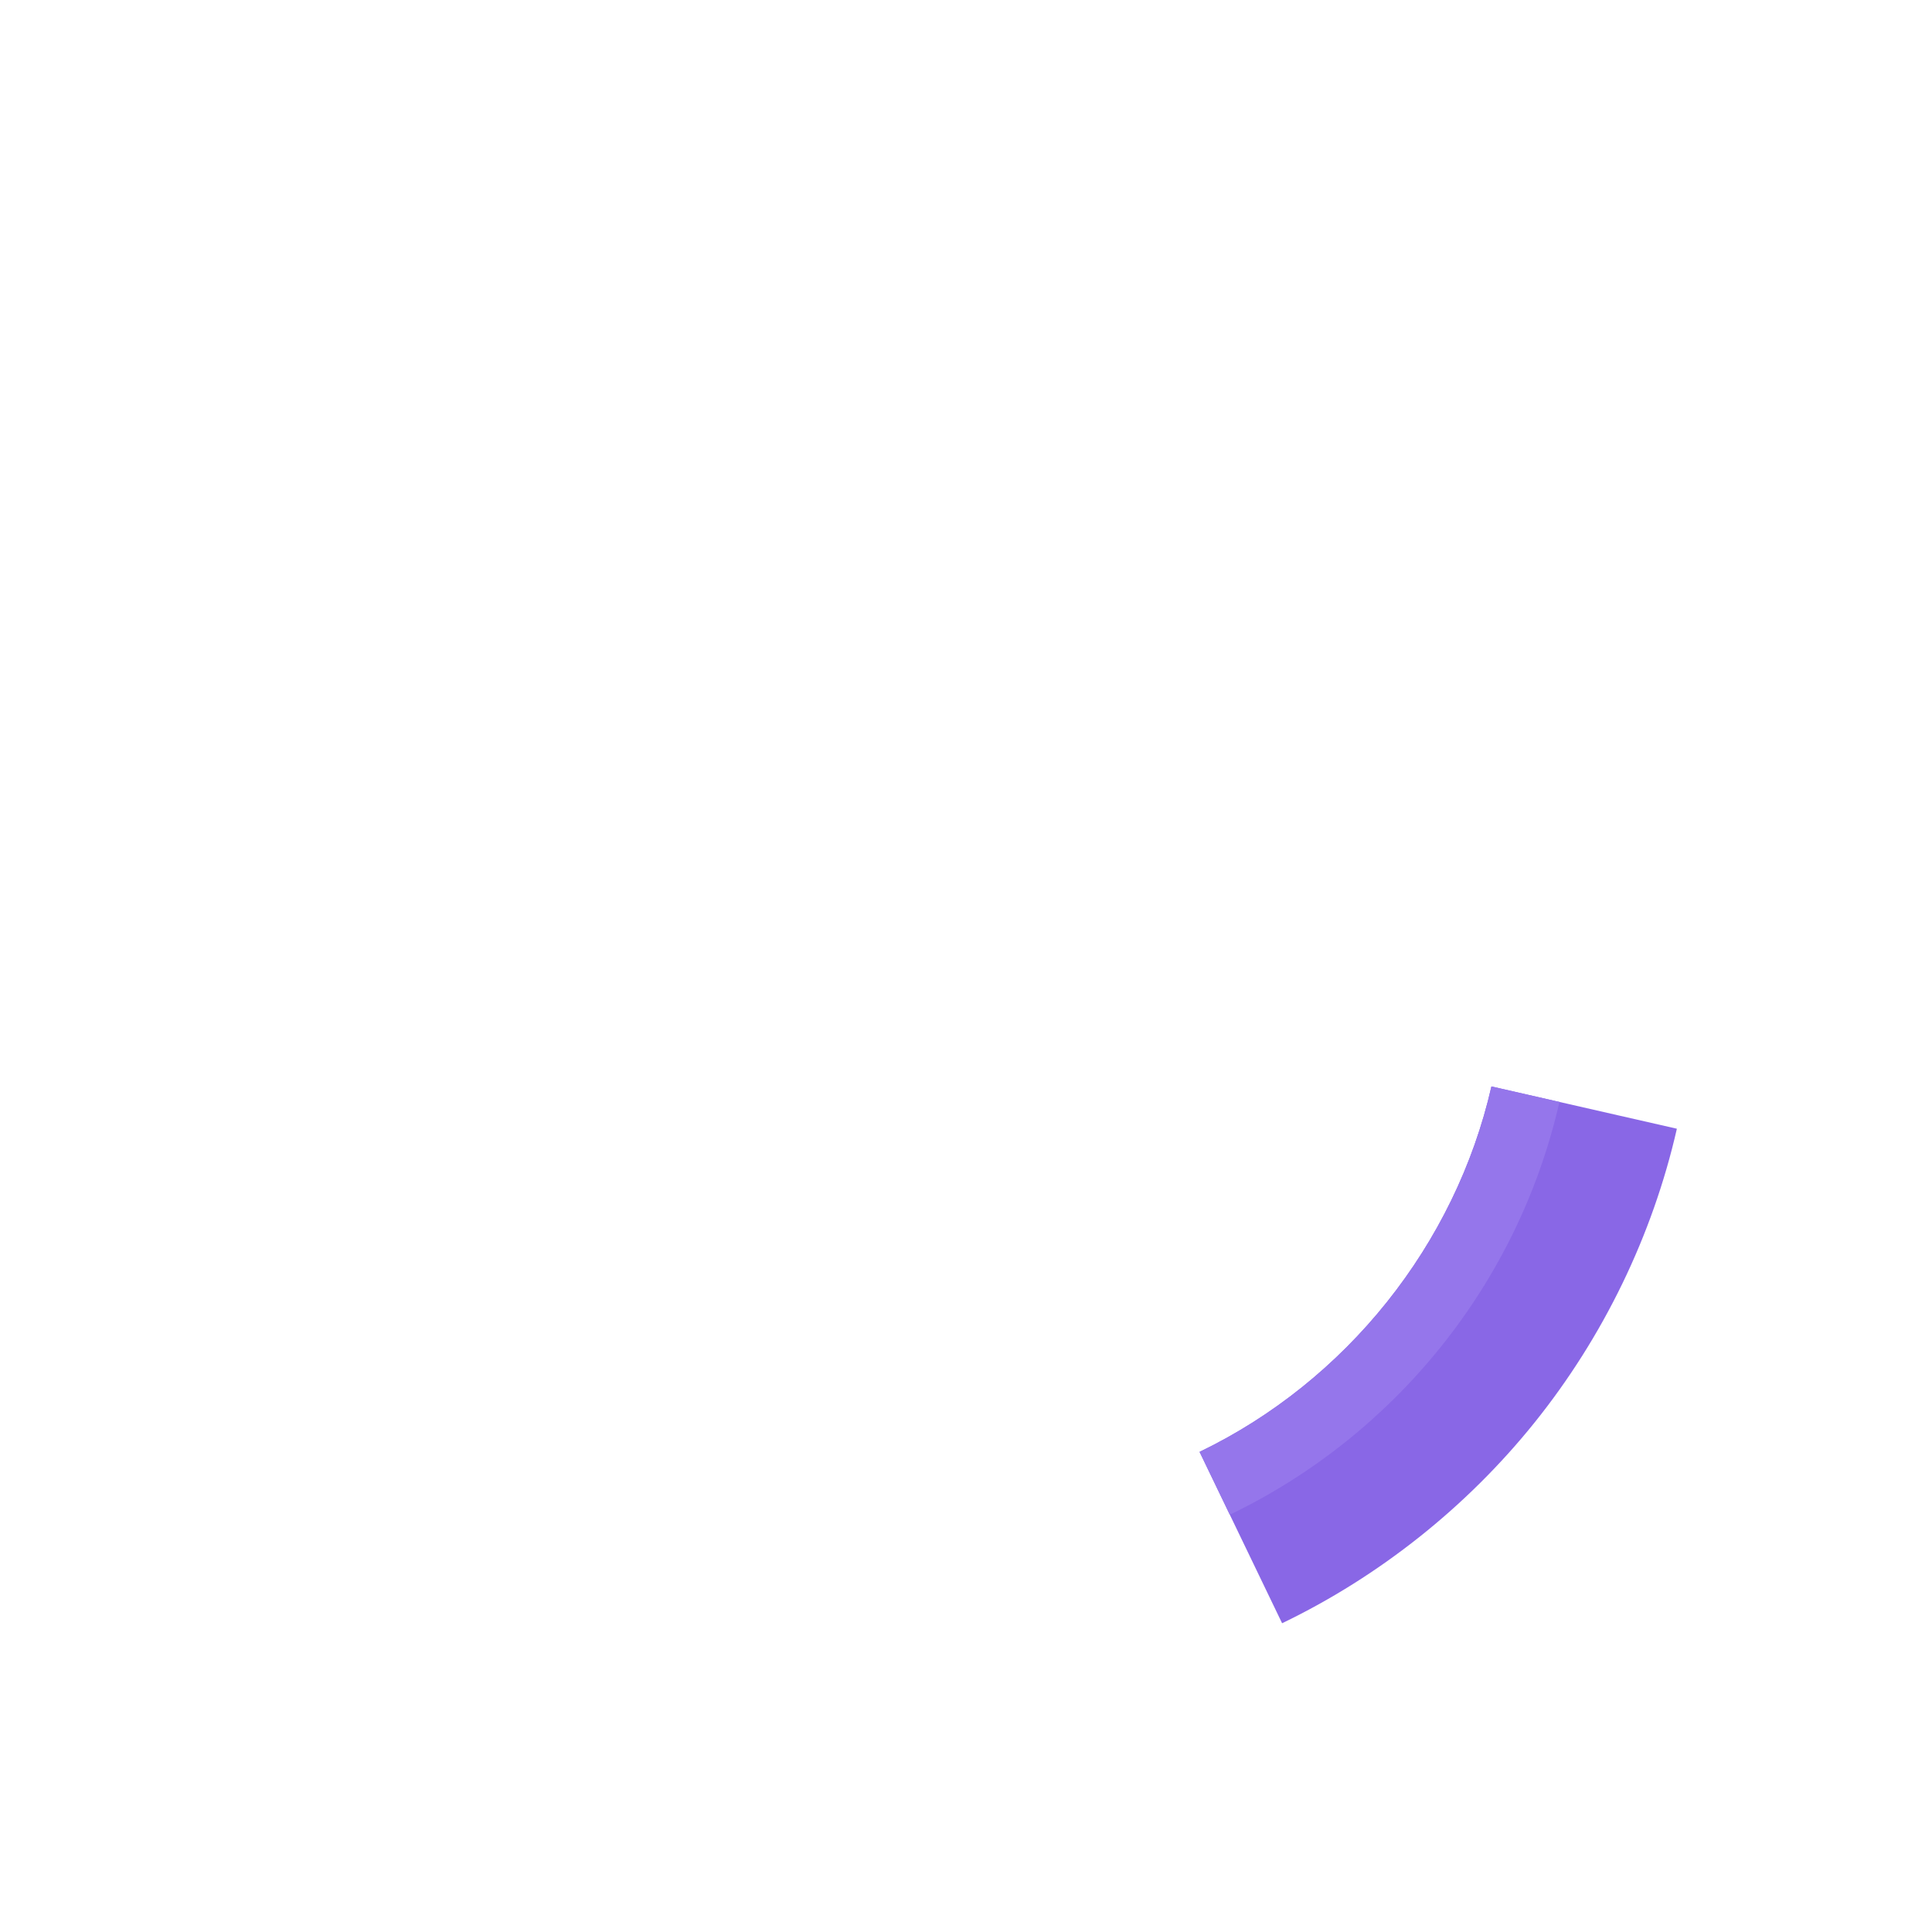 <?xml version="1.0" encoding="UTF-8"?> <!-- Generator: Adobe Illustrator 23.0.0, SVG Export Plug-In . SVG Version: 6.00 Build 0) --> <svg xmlns="http://www.w3.org/2000/svg" xmlns:xlink="http://www.w3.org/1999/xlink" id="Слой_1" x="0px" y="0px" viewBox="0 0 800 800" xml:space="preserve"> <path display="none" fill="#BA56F4" d="M719.96,473.23l-127.99-29.19c3.27-14.35,4.93-29.17,4.93-44.03 c0-45.05-14.81-87.45-42.83-122.6l102.65-81.82c46.07,57.8,71.45,130.4,71.45,204.42C728.19,424.68,725.42,449.31,719.96,473.23z"></path> <path display="none" fill="#C069F3" d="M554.09,277.41c28.02,35.15,42.83,77.54,42.83,122.6c0,14.86-1.66,29.67-4.93,44.03 l65.7,14.99c4.33-18.98,6.62-38.73,6.62-59.01c0-62.24-21.52-119.44-57.52-164.6L554.09,277.41z"></path> <path fill="#8967E6" d="M530.89,672.15l-34.18-70.96c60.74-29.26,105.93-85.83,120.86-151.32l76.79,17.51 c-10.06,44.13-30.43,86.17-58.88,121.6C607.38,623.97,571.21,652.73,530.89,672.15z"></path> <path fill="#9576EB" d="M645.73,456.29l-28.16-6.42c-14.94,65.49-60.12,122.06-120.86,151.32l12.53,26.02 C577.4,594.38,628.51,531.79,645.73,456.29z"></path> <path display="none" fill="#BA56F4" d="M240.28,731.12c-49.04-23.69-93.01-58.73-127.16-101.32 c-34.61-43.17-59.35-94.41-71.56-148.19l204.83-46.49c10.49,46.2,42.35,86.15,85.25,106.87L240.28,731.12z"></path> <path display="none" fill="#C069F3" d="M246.39,435.12l-105.97,24.05c18.1,79.76,72.02,145.92,143.95,180.67l47.26-97.85 C288.74,521.27,256.88,481.32,246.39,435.12z"></path> <path display="none" fill="#782FC9" d="M92.77,469.98c-5.19-22.87-7.82-46.41-7.82-69.98c0-71.17,24.43-140.96,68.79-196.49 l82.05,65.54c-29.98,37.53-45.83,82.82-45.83,130.95c0,15.76,1.75,31.48,5.22,46.73L92.77,469.98z"></path> <path display="none" fill="#8839E0" d="M186.22,229.46c-37.36,46.76-59.7,106.04-59.7,170.55c0,20.89,2.35,41.23,6.79,60.78 l61.88-14.04c-3.46-15.25-5.22-30.97-5.22-46.73c0-48.13,15.85-93.42,45.83-130.95L186.22,229.46z"></path> <path display="none" fill="#FFB800" d="M266.56,293.63l-143.6-114.7C190.67,94.18,291.64,45.57,400,45.57v183.78 C347.83,229.35,299.2,252.78,266.56,293.63z"></path> <path display="none" fill="#FFC42A" d="M200.58,240.93l65.99,52.71c32.63-40.85,81.27-64.28,133.44-64.28V144.9 C319.28,144.9,247.32,182.4,200.58,240.93z"></path> <path display="none" fill="#8940DB" d="M400,741.31c-51.92,0-101.82-11.39-148.3-33.84l68.52-141.85 c24.95,12.05,51.79,18.16,79.79,18.16c27.93,0,54.72-6.08,79.62-18.07l68.36,141.92C501.59,729.98,451.8,741.31,400,741.31z"></path> <path display="none" fill="#954AE9" d="M400,583.79c-28,0-54.84-6.11-79.79-18.16l-21.63,44.78 c30.67,14.81,65.07,23.12,101.42,23.12c36.26,0,70.58-8.26,101.2-23.01l-21.58-44.8C454.72,577.71,427.94,583.79,400,583.79z"></path> <path display="none" fill="#782FC9" d="M584.88,252.86c-45.16-56.66-112.54-89.15-184.88-89.15V111.2 c88.41,0,170.76,39.7,225.94,108.93L584.88,252.86z"></path> <path display="none" fill="#8839E0" d="M584.88,252.86l14.71-11.73C552.85,182.49,480.82,144.9,400,144.9v18.82 C472.34,163.71,539.72,196.21,584.88,252.86z"></path> <linearGradient id="SVGID_1_" gradientUnits="userSpaceOnUse" x1="307.455" y1="578.389" x2="492.341" y2="763.275"> <stop offset="0" style="stop-color:#FFFFFF"></stop> <stop offset="1" style="stop-color:#000000"></stop> </linearGradient> <path display="none" opacity="0.1" fill="url(#SVGID_1_)" d="M400,741.31c-51.92,0-101.82-11.39-148.3-33.84l68.52-141.85 c24.95,12.05,51.79,18.16,79.79,18.16c27.93,0,54.72-6.08,79.62-18.07l68.36,141.92C501.59,729.98,451.8,741.31,400,741.31z"></path> <linearGradient id="SVGID_2_" gradientUnits="userSpaceOnUse" x1="416.786" y1="94.421" x2="584.221" y2="261.855"> <stop offset="0" style="stop-color:#FFFFFF"></stop> <stop offset="1" style="stop-color:#000000"></stop> </linearGradient> <path display="none" opacity="0.1" fill="url(#SVGID_2_)" d="M625.94,220.13C570.77,150.91,488.41,111.2,400,111.2v52.51 c72.33,0,139.72,32.49,184.88,89.15L625.94,220.13z"></path> <linearGradient id="SVGID_3_" gradientUnits="userSpaceOnUse" x1="223.984" y1="74.749" x2="389.294" y2="240.059"> <stop offset="0" style="stop-color:#FFFFFF"></stop> <stop offset="1" style="stop-color:#000000"></stop> </linearGradient> <path display="none" opacity="0.1" fill="url(#SVGID_3_)" d="M400,229.35V45.57c-108.36,0-209.34,48.61-277.04,133.37l143.6,114.7 C299.2,252.78,347.83,229.35,400,229.35z"></path> <linearGradient id="SVGID_4_" gradientUnits="userSpaceOnUse" x1="568.022" y1="263.473" x2="748.869" y2="444.321"> <stop offset="0" style="stop-color:#FFFFFF"></stop> <stop offset="1" style="stop-color:#000000"></stop> </linearGradient> <path display="none" opacity="0.1" fill="url(#SVGID_4_)" d="M728.19,400c0-74.02-25.37-146.62-71.45-204.42l-102.65,81.82 c28.02,35.15,42.83,77.54,42.83,122.6c0,14.86-1.66,29.67-4.93,44.03l127.99,29.19C725.42,449.31,728.19,424.68,728.19,400z"></path> <linearGradient id="SVGID_5_" gradientUnits="userSpaceOnUse" x1="84.461" y1="438.708" x2="308.575" y2="662.823"> <stop offset="0" style="stop-color:#FFFFFF"></stop> <stop offset="1" style="stop-color:#000000"></stop> </linearGradient> <path display="none" opacity="0.1" fill="url(#SVGID_5_)" d="M331.63,541.99c-42.89-20.72-74.76-60.67-85.25-106.87L41.56,481.61 c12.21,53.78,36.95,105.02,71.56,148.19c34.15,42.6,78.12,77.63,127.16,101.32L331.63,541.99z"></path> <linearGradient id="SVGID_6_" gradientUnits="userSpaceOnUse" x1="555.154" y1="512.293" x2="634.912" y2="592.052"> <stop offset="0" style="stop-color:#FFFFFF"></stop> <stop offset="1" style="stop-color:#000000"></stop> </linearGradient> <path display="none" opacity="0.1" fill="url(#SVGID_6_)" d="M635.48,588.98c28.46-35.42,48.82-77.47,58.88-121.6l-76.79-17.51 c-14.94,65.49-60.12,122.06-120.86,151.32l34.18,70.96C571.21,652.73,607.38,623.97,635.48,588.98z"></path> <linearGradient id="SVGID_7_" gradientUnits="userSpaceOnUse" x1="76.006" y1="281.244" x2="218.342" y2="423.58"> <stop offset="0" style="stop-color:#FFFFFF"></stop> <stop offset="1" style="stop-color:#000000"></stop> </linearGradient> <path display="none" opacity="0.1" fill="url(#SVGID_7_)" d="M195.18,446.74c-3.46-15.25-5.22-30.97-5.22-46.73 c0-48.13,15.85-93.42,45.83-130.95l-82.05-65.54C109.38,259.05,84.95,328.83,84.95,400c0,23.57,2.63,47.11,7.82,69.98L195.18,446.74 z"></path> </svg> 